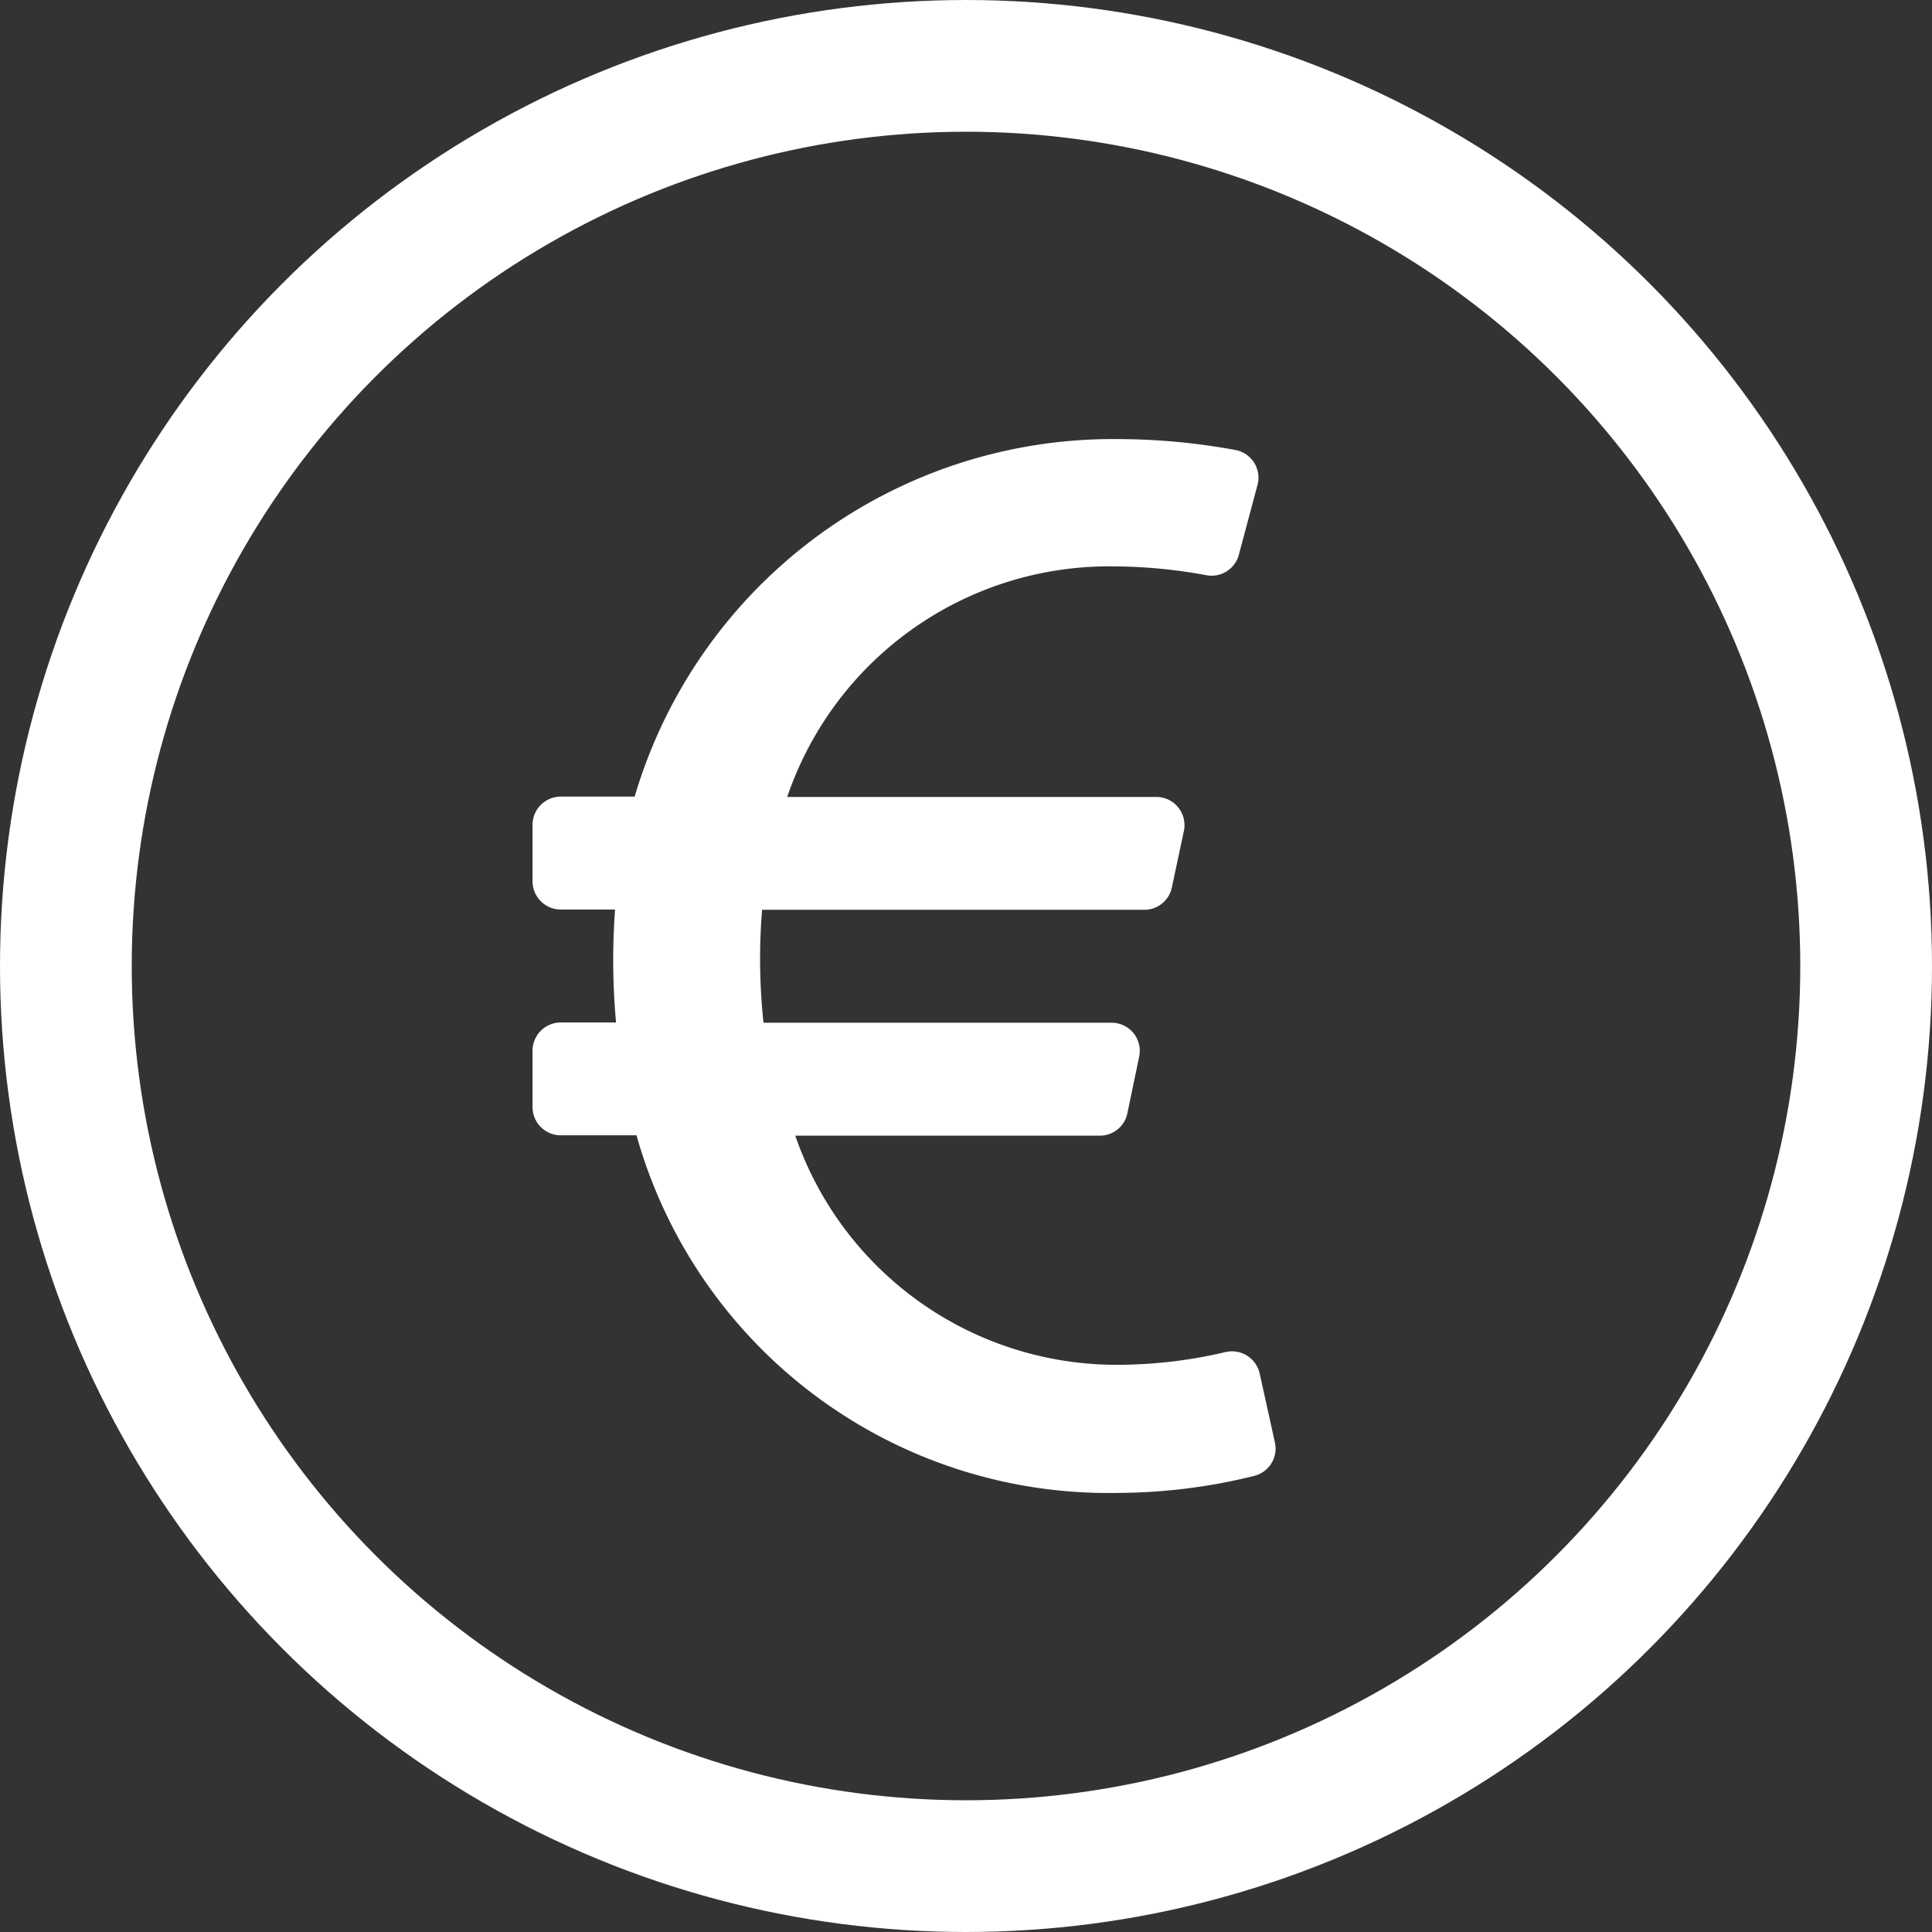 <?xml version="1.0" encoding="UTF-8"?>
<svg xmlns="http://www.w3.org/2000/svg" width="22" height="22" viewBox="0 0 22 22">
  <rect x="0" y="0" width="22" height="22" fill="#333333" stroke="none"/>
  <g id="Group_84" data-name="Group 84" transform="translate(-488 -2854)">
    <g id="Ellipse_2" data-name="Ellipse 2" transform="translate(488 2854)" fill="none" stroke="#fff" stroke-width="1.5">
      <circle cx="11" cy="11" r="11" stroke="none"></circle>
      <circle cx="11" cy="11" r="10.25" fill="none"></circle>
    </g>
    <path id="euro-sign-regular_1_" data-name="euro-sign-regular (1)" d="M8.454,43.427l-.174-.787a.323.323,0,0,0-.388-.244,5.366,5.366,0,0,1-1.2.145,3.869,3.869,0,0,1-3.7-2.609H6.461a.319.319,0,0,0,.313-.257l.134-.643a.32.32,0,0,0-.313-.386H2.63a6.885,6.885,0,0,1-.016-1.286H6.967a.319.319,0,0,0,.313-.254l.137-.643a.321.321,0,0,0-.313-.388H2.9a3.873,3.873,0,0,1,3.75-2.625,5.861,5.861,0,0,1,1.023.1.321.321,0,0,0,.37-.233l.212-.793a.321.321,0,0,0-.252-.4A7.455,7.455,0,0,0,6.678,32a5.679,5.679,0,0,0-5.515,4.071H.321A.322.322,0,0,0,0,36.393v.643a.322.322,0,0,0,.321.321H.94a7.823,7.823,0,0,0,.011,1.286H.321A.322.322,0,0,0,0,38.964v.643a.322.322,0,0,0,.321.321h.863A5.583,5.583,0,0,0,6.675,44a6.523,6.523,0,0,0,1.54-.193A.321.321,0,0,0,8.454,43.427Z" transform="translate(494.064 2827)" fill="#fff"></path>
  </g>
</svg>
